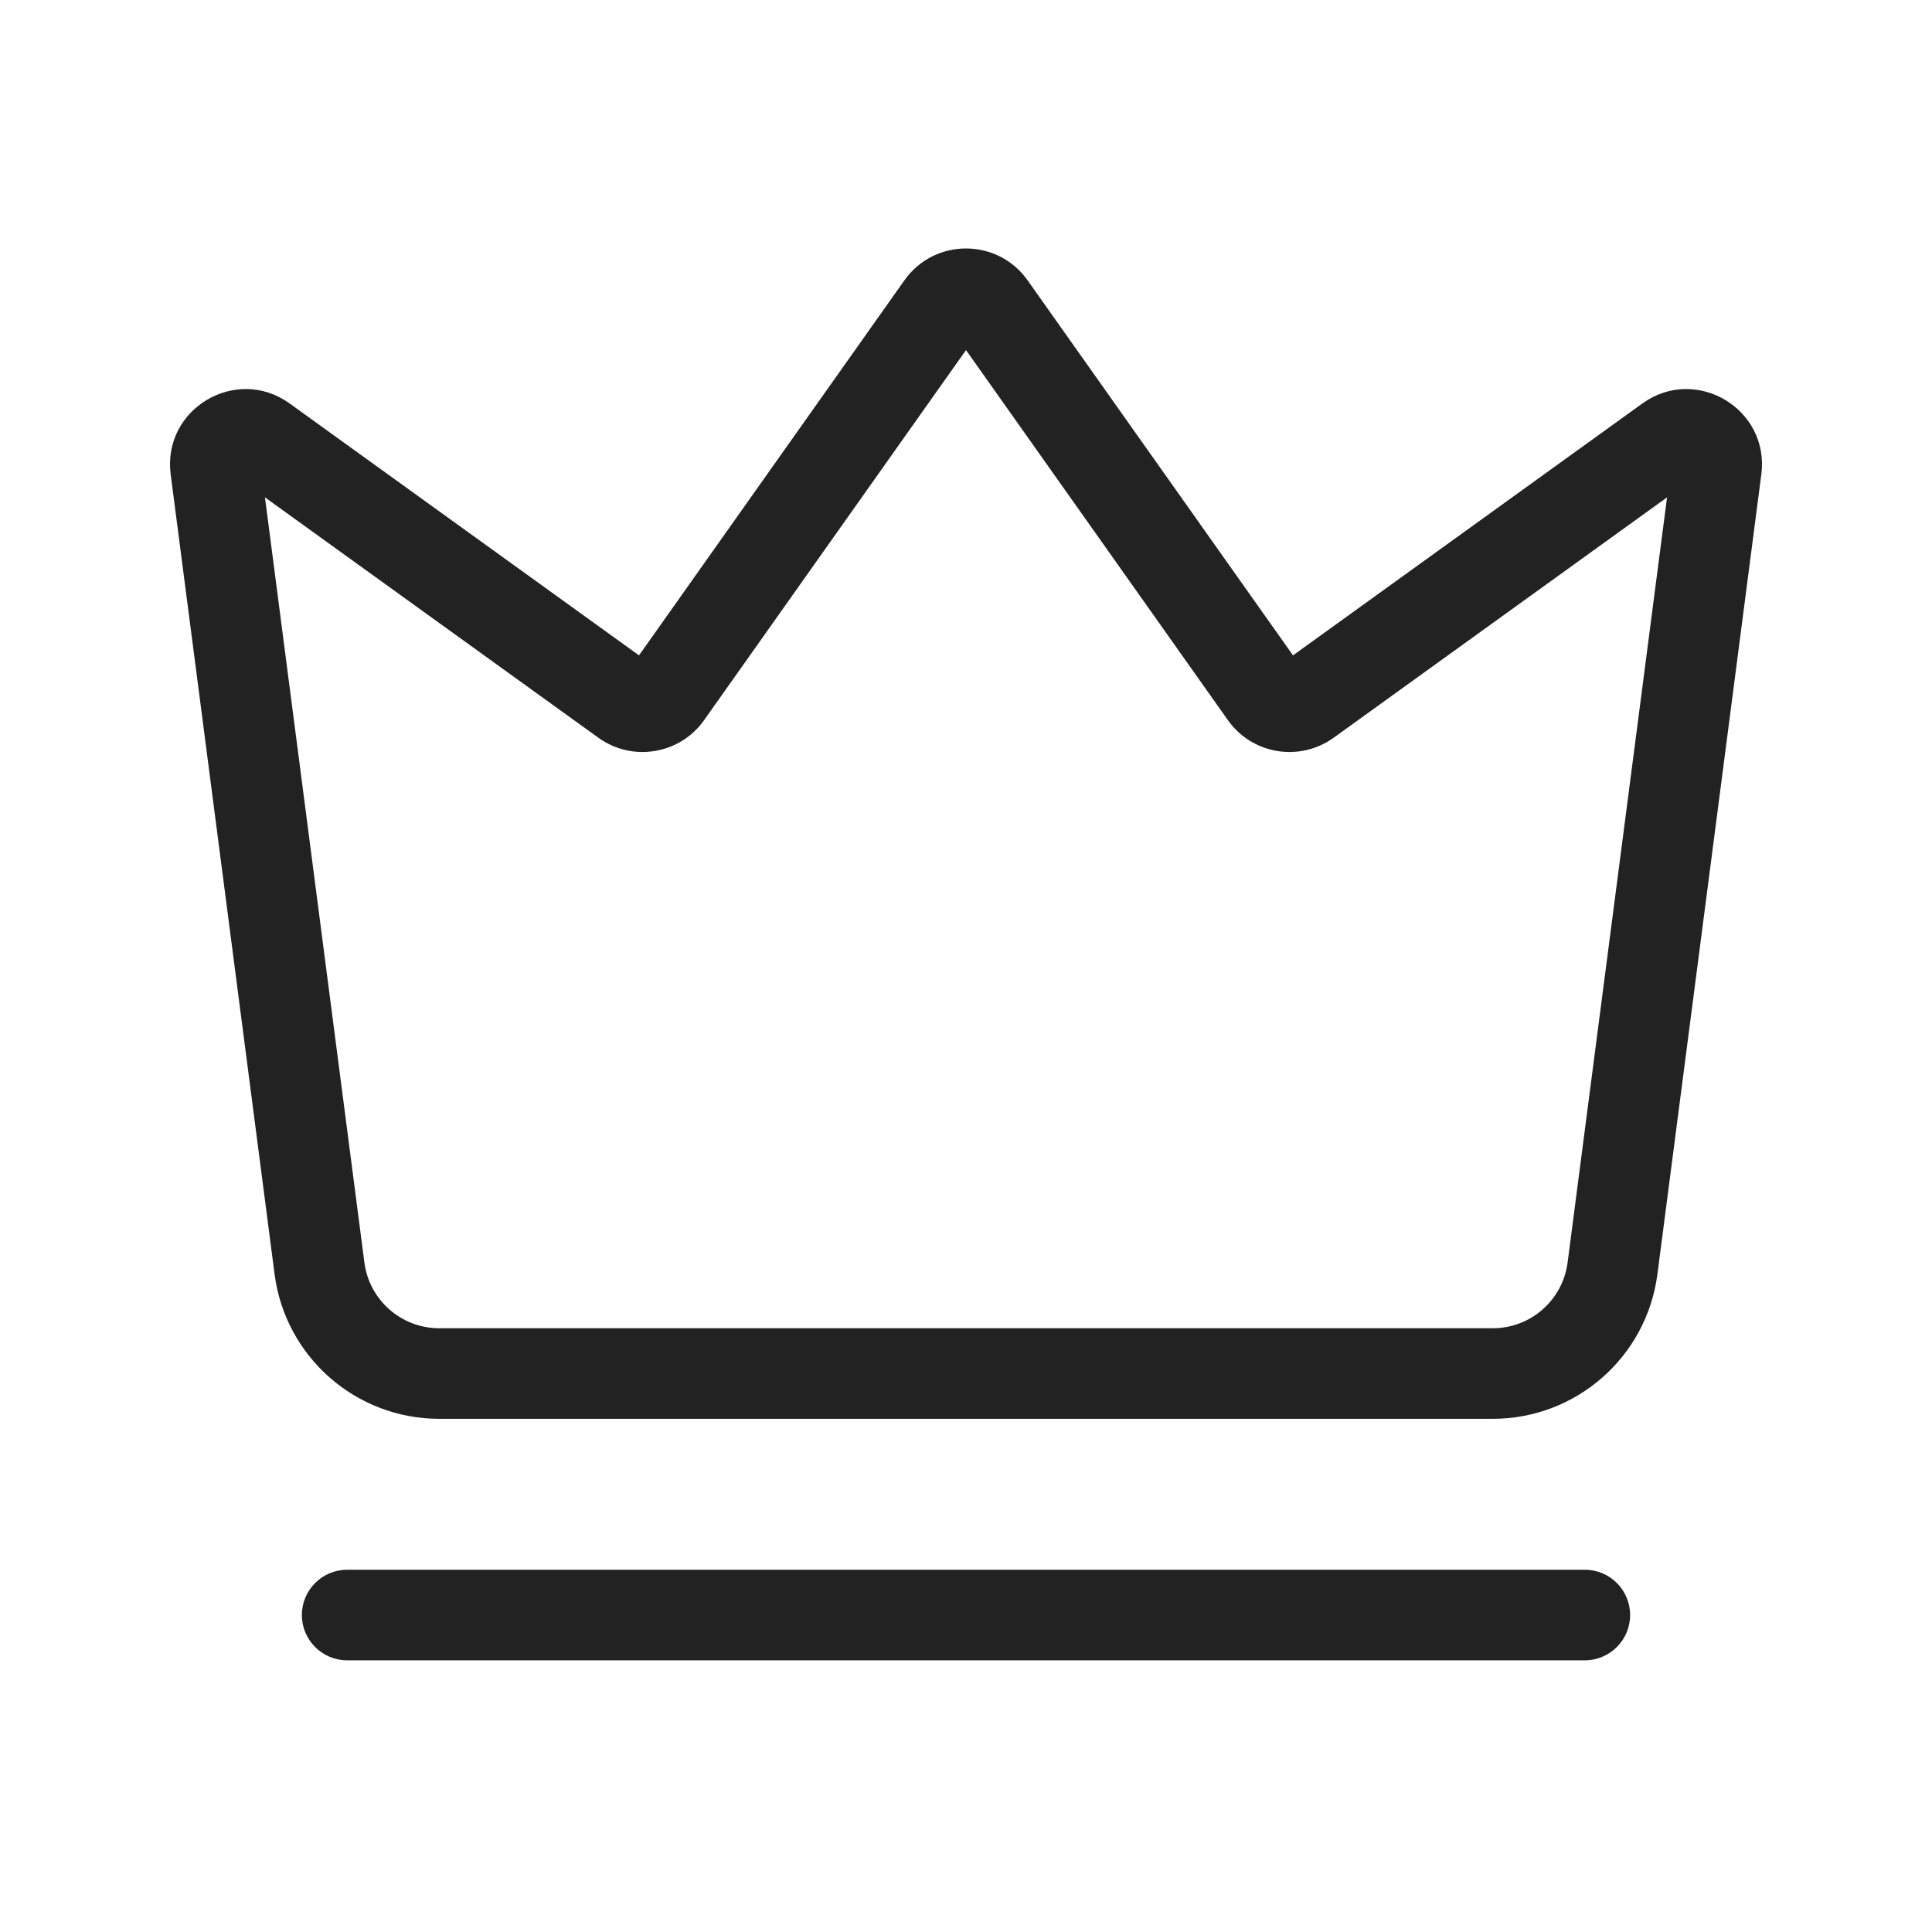 <svg width="64" height="64" viewBox="0 0 64 64" fill="none" xmlns="http://www.w3.org/2000/svg">
<path fill-rule="evenodd" clip-rule="evenodd" d="M34.041 9.287C33.044 7.879 30.956 7.879 29.959 9.287L21.168 21.71L9.595 13.366C7.819 12.086 5.371 13.545 5.654 15.716L9.096 42.209C9.452 44.949 11.786 47 14.55 47H49.45C52.214 47 54.548 44.949 54.904 42.209L58.346 15.716C58.629 13.545 56.181 12.086 54.405 13.366L42.832 21.71L34.041 9.287ZM23.325 23.855L32 11.597L40.675 23.855C41.477 24.989 43.05 25.251 44.178 24.439L55.223 16.476L51.929 41.822C51.767 43.068 50.706 44 49.45 44H14.55C13.294 44 12.233 43.068 12.071 41.822L8.777 16.476L19.823 24.439C20.95 25.251 22.523 24.989 23.325 23.855Z" fill="#222222"/>
<path d="M11.5 52C10.672 52 10 52.672 10 53.5C10 54.328 10.672 55 11.5 55H52.5C53.328 55 54 54.328 54 53.5C54 52.672 53.328 52 52.5 52H11.5Z" fill="#222222"/>
</svg>
